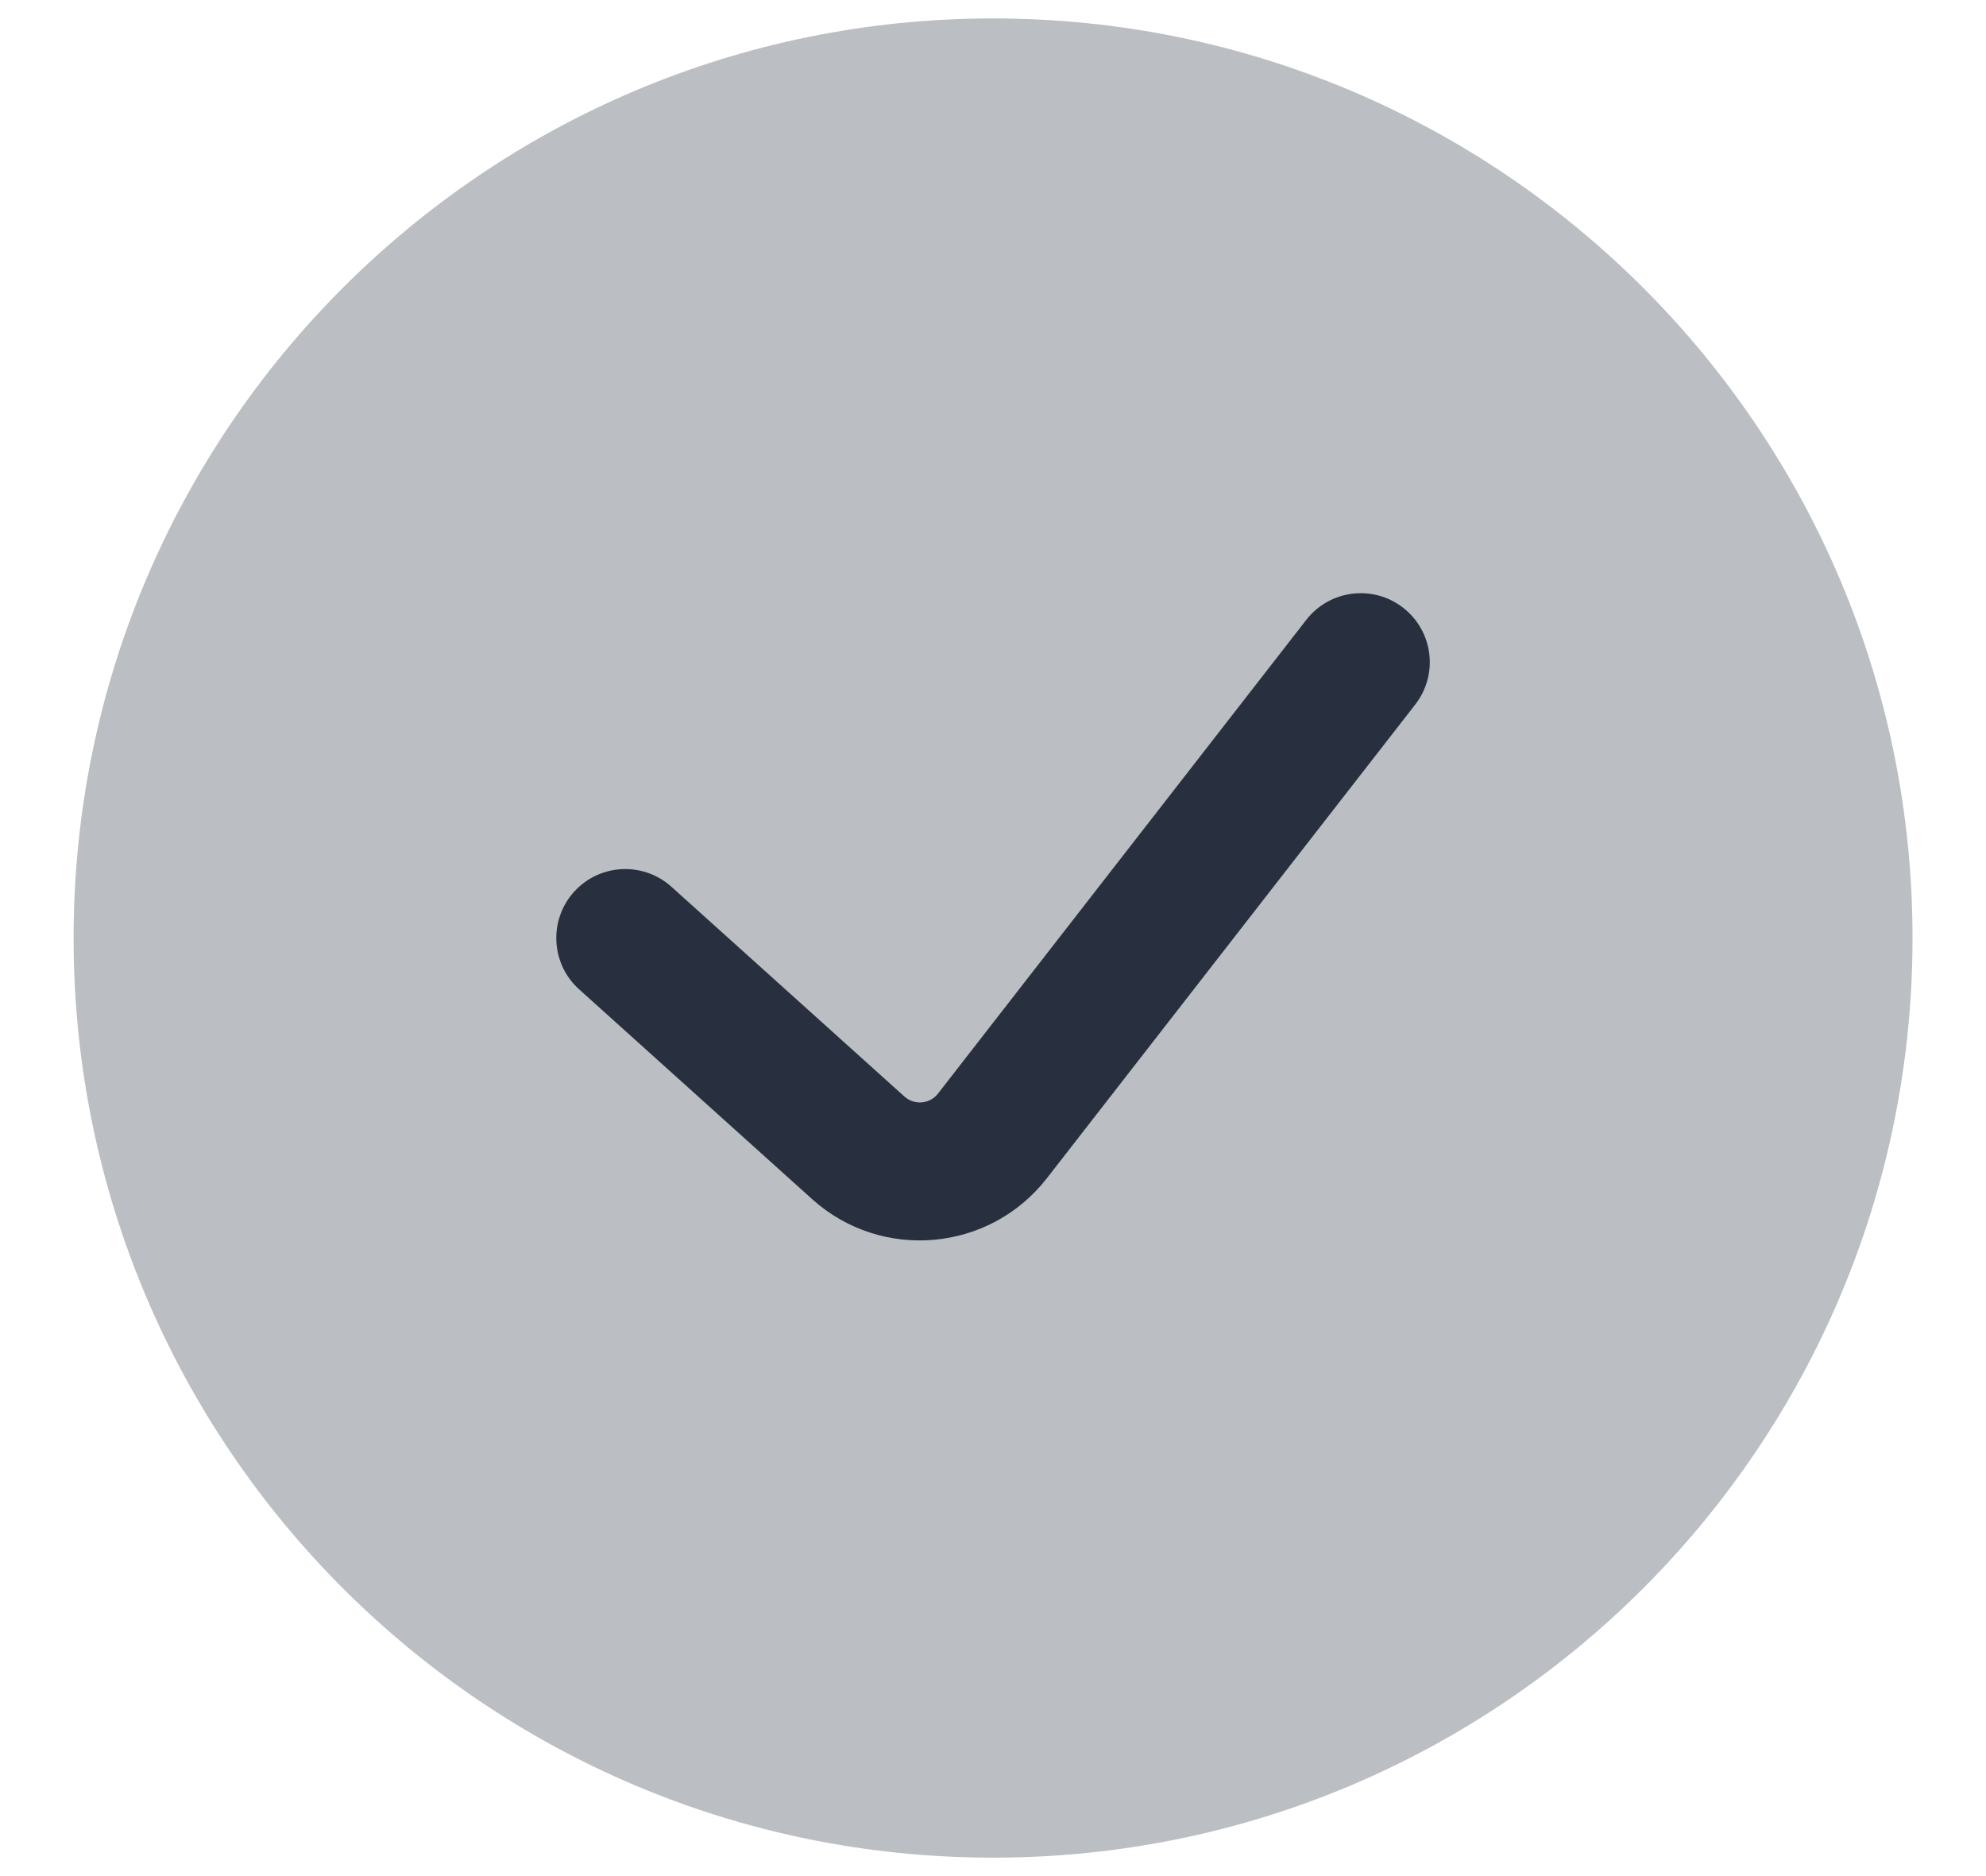 <svg width="18" height="17" viewBox="0 0 18 17" fill="none" xmlns="http://www.w3.org/2000/svg">
<g id="check">
<path id="Vector 279" opacity="0.4" d="M17.334 8.5C17.334 13.102 13.603 16.833 9 16.833C4.398 16.833 0.667 13.102 0.667 8.5C0.667 3.898 4.398 0.167 9 0.167C13.603 0.167 17.334 3.898 17.334 8.5Z" fill="#575D67"/>
<path id="Vector 1265 (Stroke)" fill-rule="evenodd" clip-rule="evenodd" d="M12.717 5.507C12.99 5.719 13.039 6.111 12.827 6.384L9.488 10.677C8.968 11.345 7.99 11.432 7.361 10.866L5.249 8.965C4.992 8.734 4.972 8.338 5.202 8.082C5.433 7.825 5.829 7.805 6.085 8.035L8.197 9.936C8.287 10.017 8.427 10.005 8.501 9.91L11.84 5.616C12.052 5.344 12.445 5.295 12.717 5.507Z" fill="#28303F"/>
</g>
</svg>
